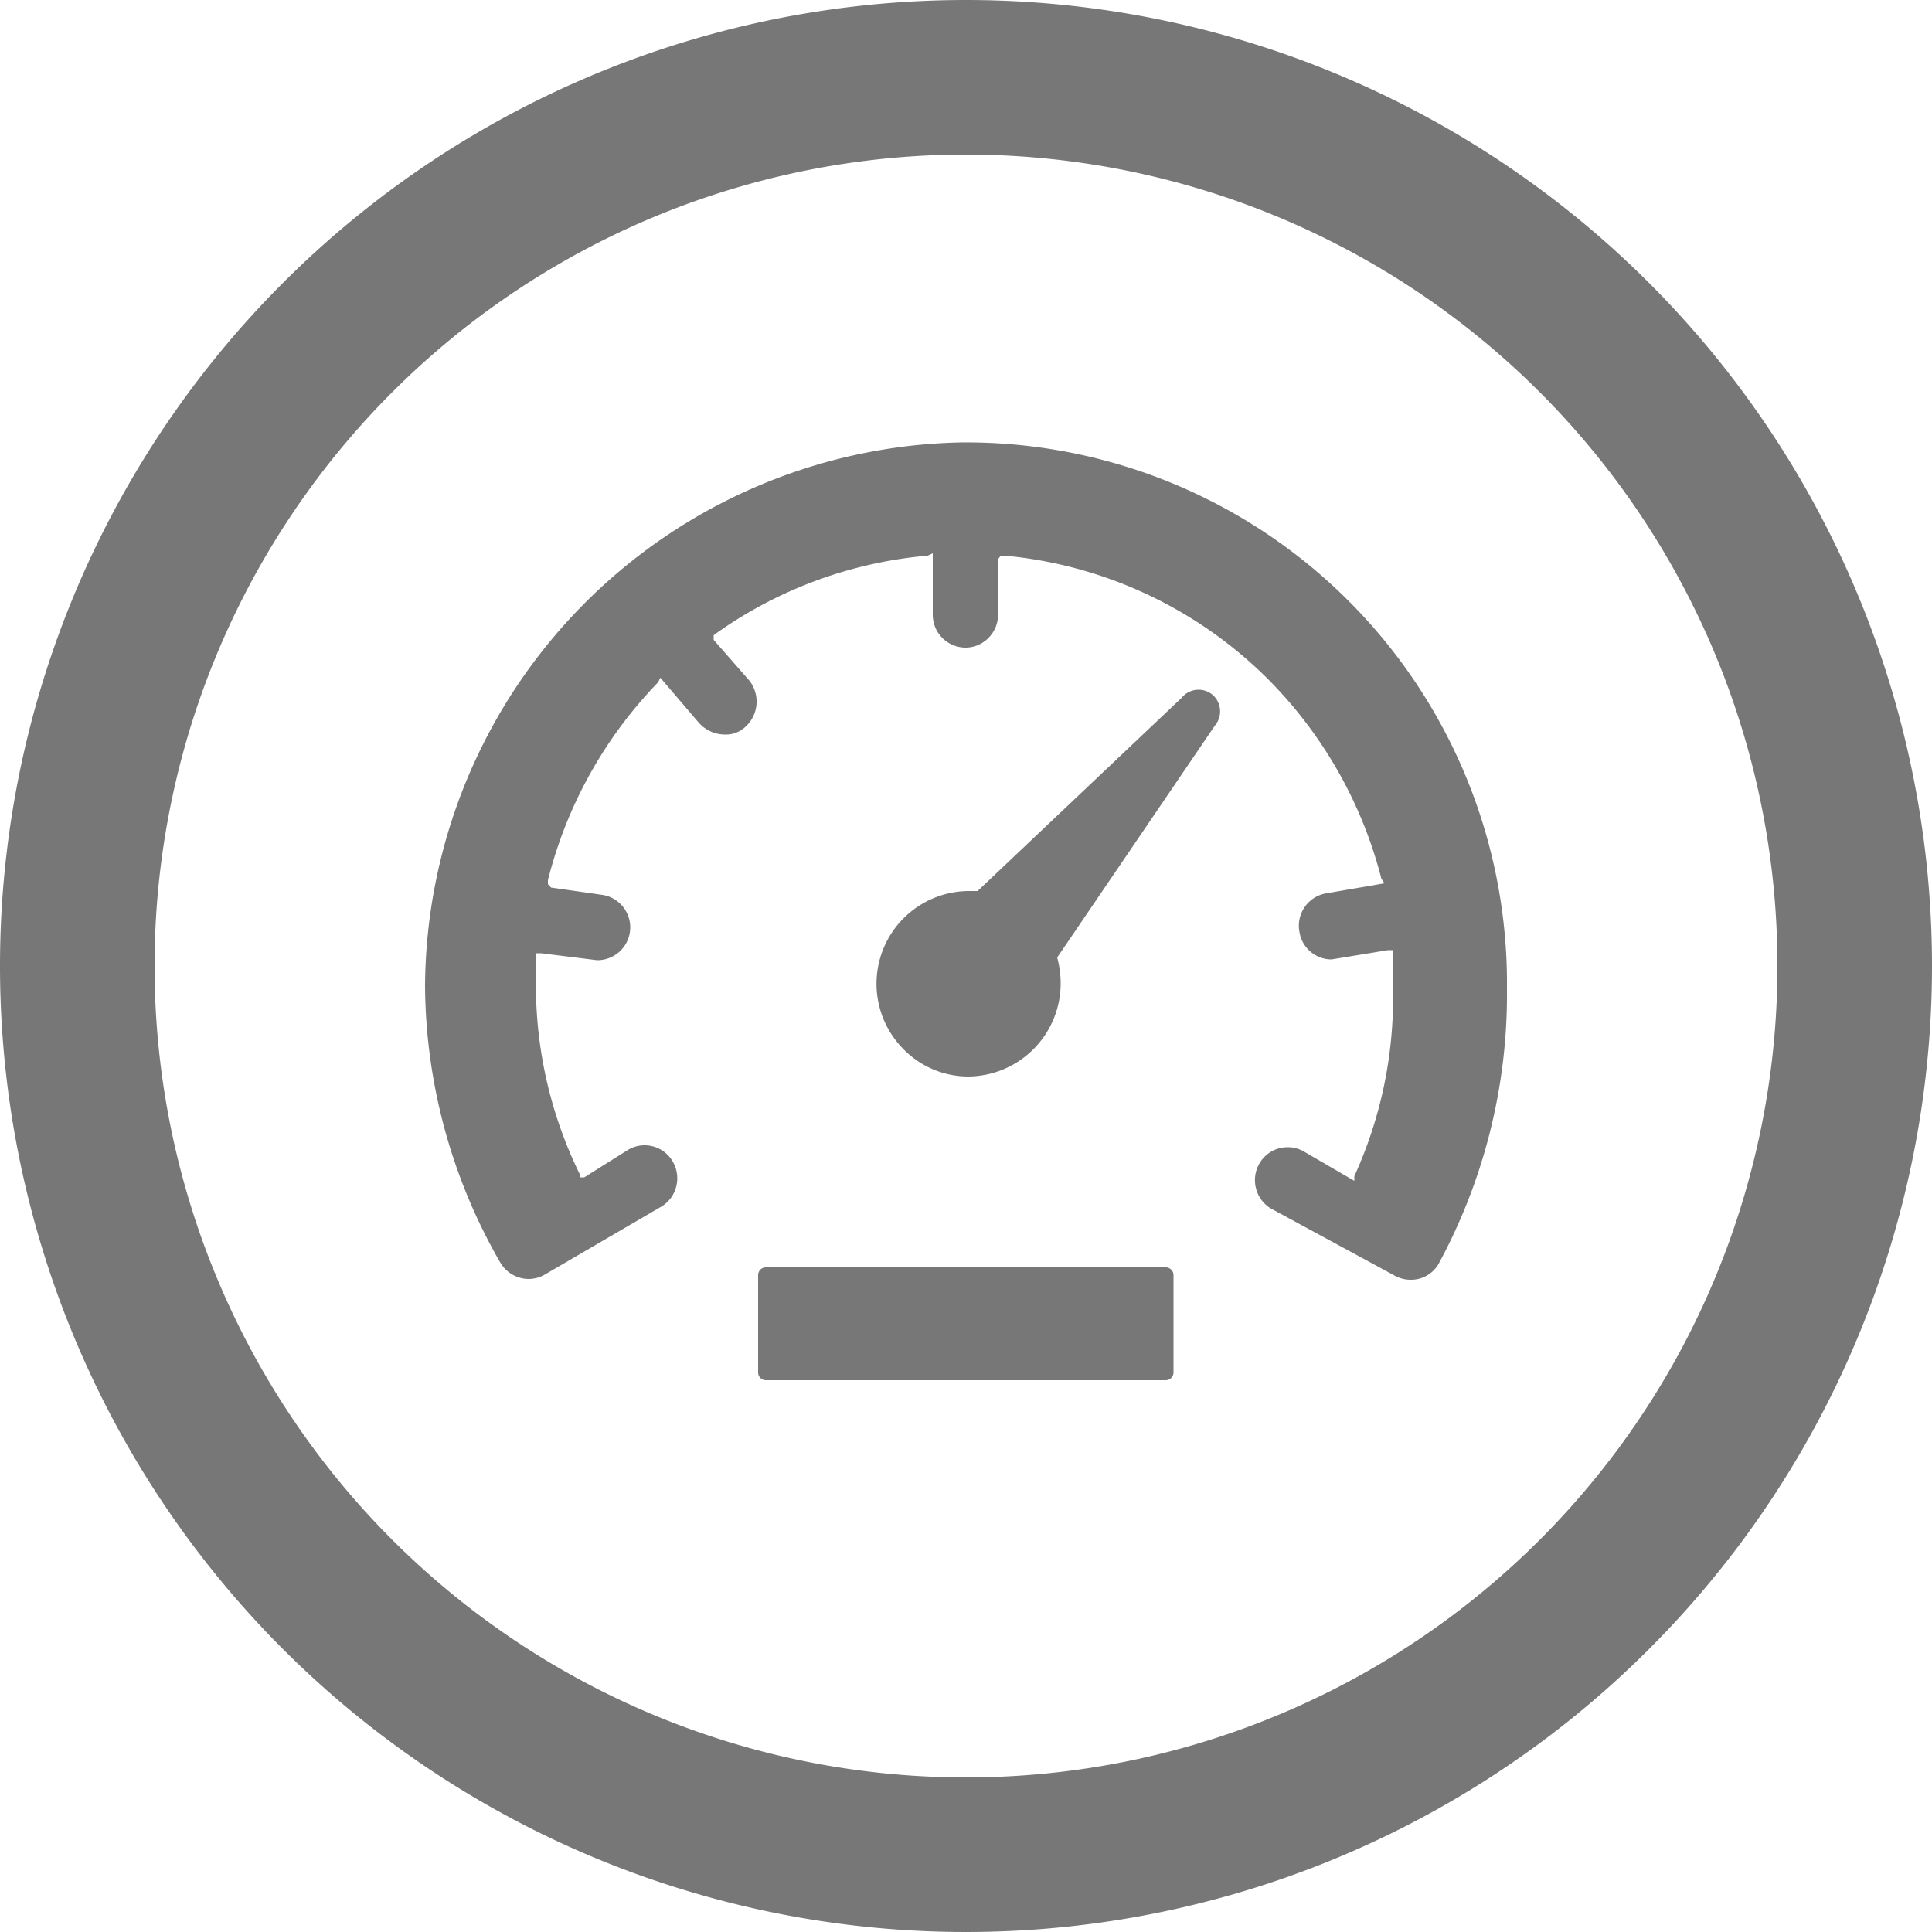<svg xmlns="http://www.w3.org/2000/svg" viewBox="0 0 50 50"><defs><style>.cls-1{fill:#777;}</style></defs><title>translation-speed</title><g id="Layer_2" data-name="Layer 2"><g id="Layer_1-2" data-name="Layer 1"><path class="cls-1" d="M25,4A21,21,0,1,1,4,25,21,21,0,0,1,25,4m0-4A25,25,0,1,0,50,25,25,25,0,0,0,25,0Z"/><path class="cls-1" d="M19.82,35.72a.2.2,0,0,1-.2-.2V33a.2.2,0,0,1,.2-.2H30.17a.2.2,0,0,1,.2.2v2.52a.2.2,0,0,1-.2.2Zm16.69-2.6a.85.85,0,0,1-.44-.12l-3.19-1.73a.86.86,0,0,1-.28-1.17.84.84,0,0,1,.72-.41.83.83,0,0,1,.44.12l1.29.75,0-.12a11.1,11.1,0,0,0,1-4.86c0-.28,0-.56,0-.84v-.15l-.13,0-1.46.24a.84.84,0,0,1-.83-.71.85.85,0,0,1,.69-1l1.51-.26-.08-.12a11.28,11.28,0,0,0-2.91-5.14A11.09,11.09,0,0,0,26,14.38h-.1l-.07.09,0,1.44a.85.85,0,0,1-.25.6.83.83,0,0,1-.6.25.85.85,0,0,1-.84-.85V14.32l-.13.06a11.13,11.13,0,0,0-5.46,2l-.08.06v.12l.92,1.05a.88.88,0,0,1-.11,1.21.73.73,0,0,1-.51.19.91.91,0,0,1-.68-.3l-1-1.17-.06.12a11.32,11.32,0,0,0-2.85,5.12l0,.1.08.09,1.33.19a.85.85,0,0,1-.14,1.69L14,24.67l-.13,0,0,.12c0,.27,0,.52,0,.77A11.12,11.12,0,0,0,15,30.38l0,.09.12,0,1.13-.71a.84.84,0,0,1,1.16.3.86.86,0,0,1,.09.65.84.84,0,0,1-.39.52l-3,1.75a.84.84,0,0,1-.43.12.86.86,0,0,1-.73-.42A14.51,14.51,0,0,1,11,25.53,14.16,14.16,0,0,1,24.87,11.45,14,14,0,0,1,39,25.58a14.64,14.64,0,0,1-1.77,7.13A.82.82,0,0,1,36.51,33.12ZM25.05,27.86a2.35,2.35,0,0,1-1.68-.72,2.4,2.4,0,0,1,1.71-4.08h.22l5.28-5a.57.57,0,0,1,.44-.21.56.56,0,0,1,.36.13.57.57,0,0,1,.06.8l-4.08,6a2.54,2.54,0,0,1,.09.66A2.41,2.41,0,0,1,25.05,27.86Z"/></g></g></svg>